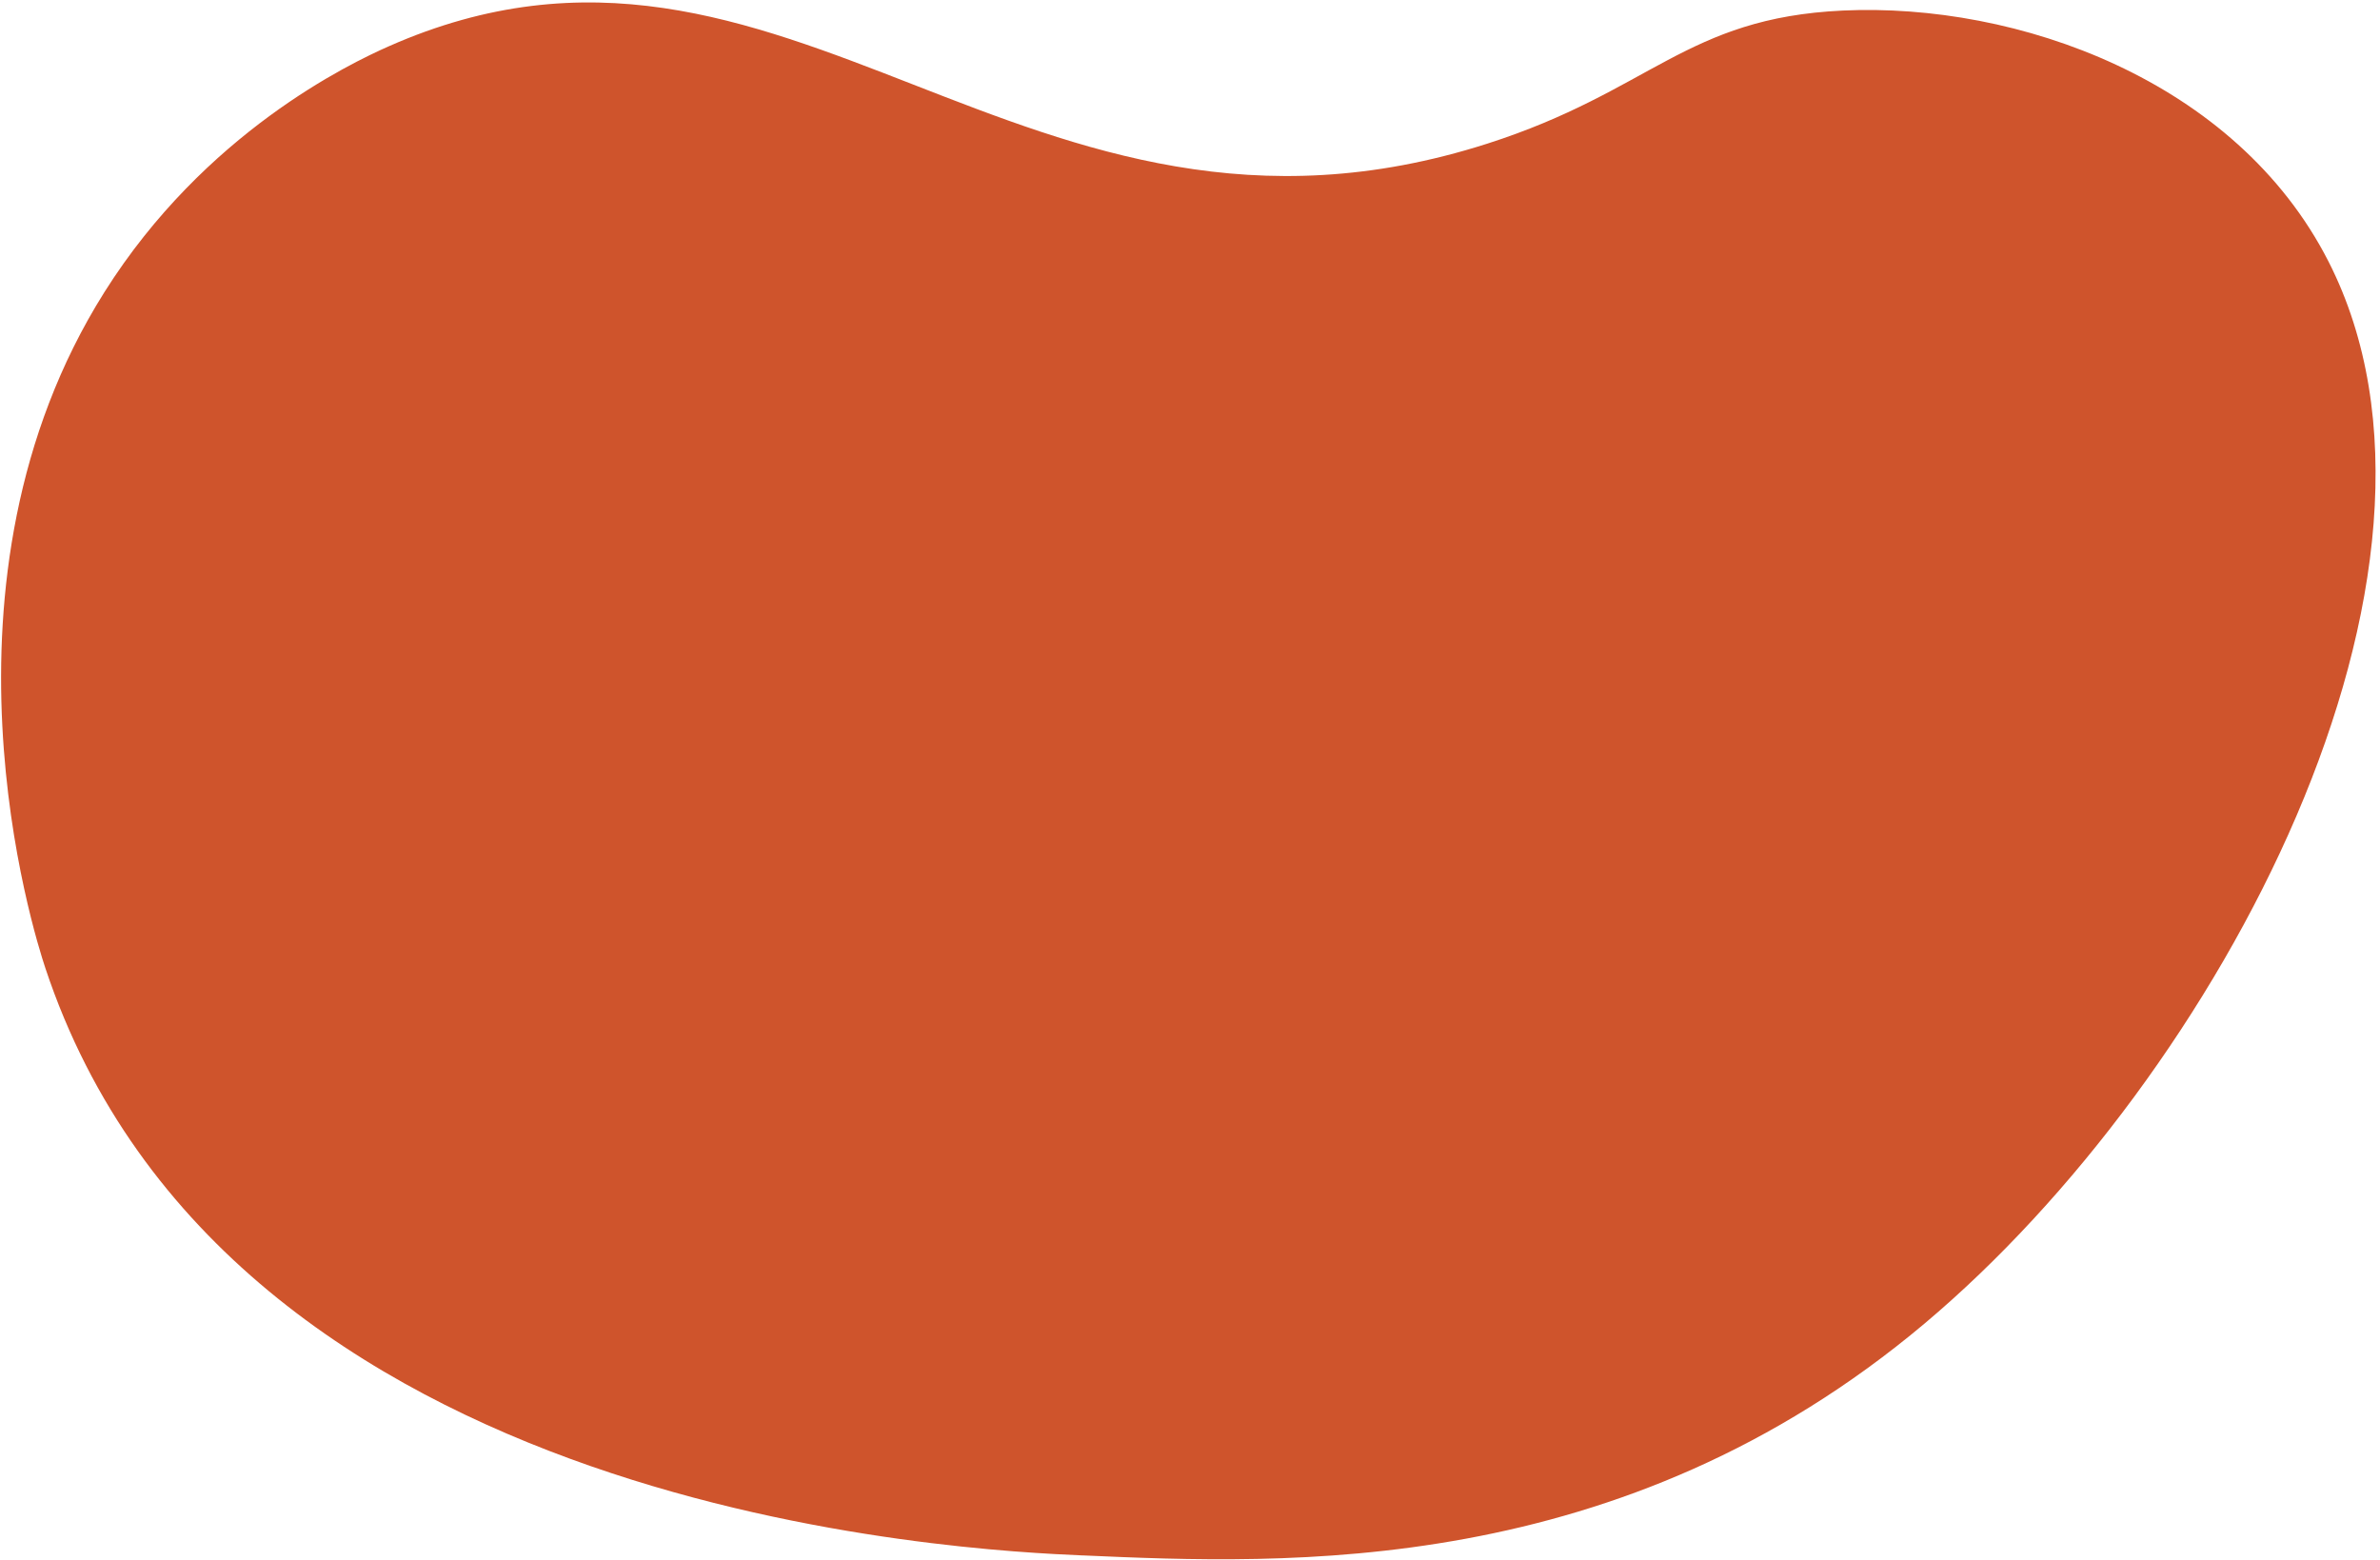 <?xml version="1.0" encoding="UTF-8"?> <svg xmlns="http://www.w3.org/2000/svg" width="459" height="301" viewBox="0 0 459 301" fill="none"><path d="M208.832 300.035C248.045 301.765 312.569 304.617 371.185 255.292C428.047 207.445 479.577 110.319 449.066 50.442C431.205 15.392 388.971 0.468 355.406 2.035C325.069 3.453 318.504 17.562 286.83 27.711C197.268 56.413 151.929 -25.075 74.995 8.923C67.485 12.243 39.51 25.574 20.128 56.367C-14.96 112.132 6.528 180.075 8.744 186.732C43.982 292.759 187.077 299.082 208.824 300.042L208.832 300.035Z" fill="#CF542C"></path></svg> 